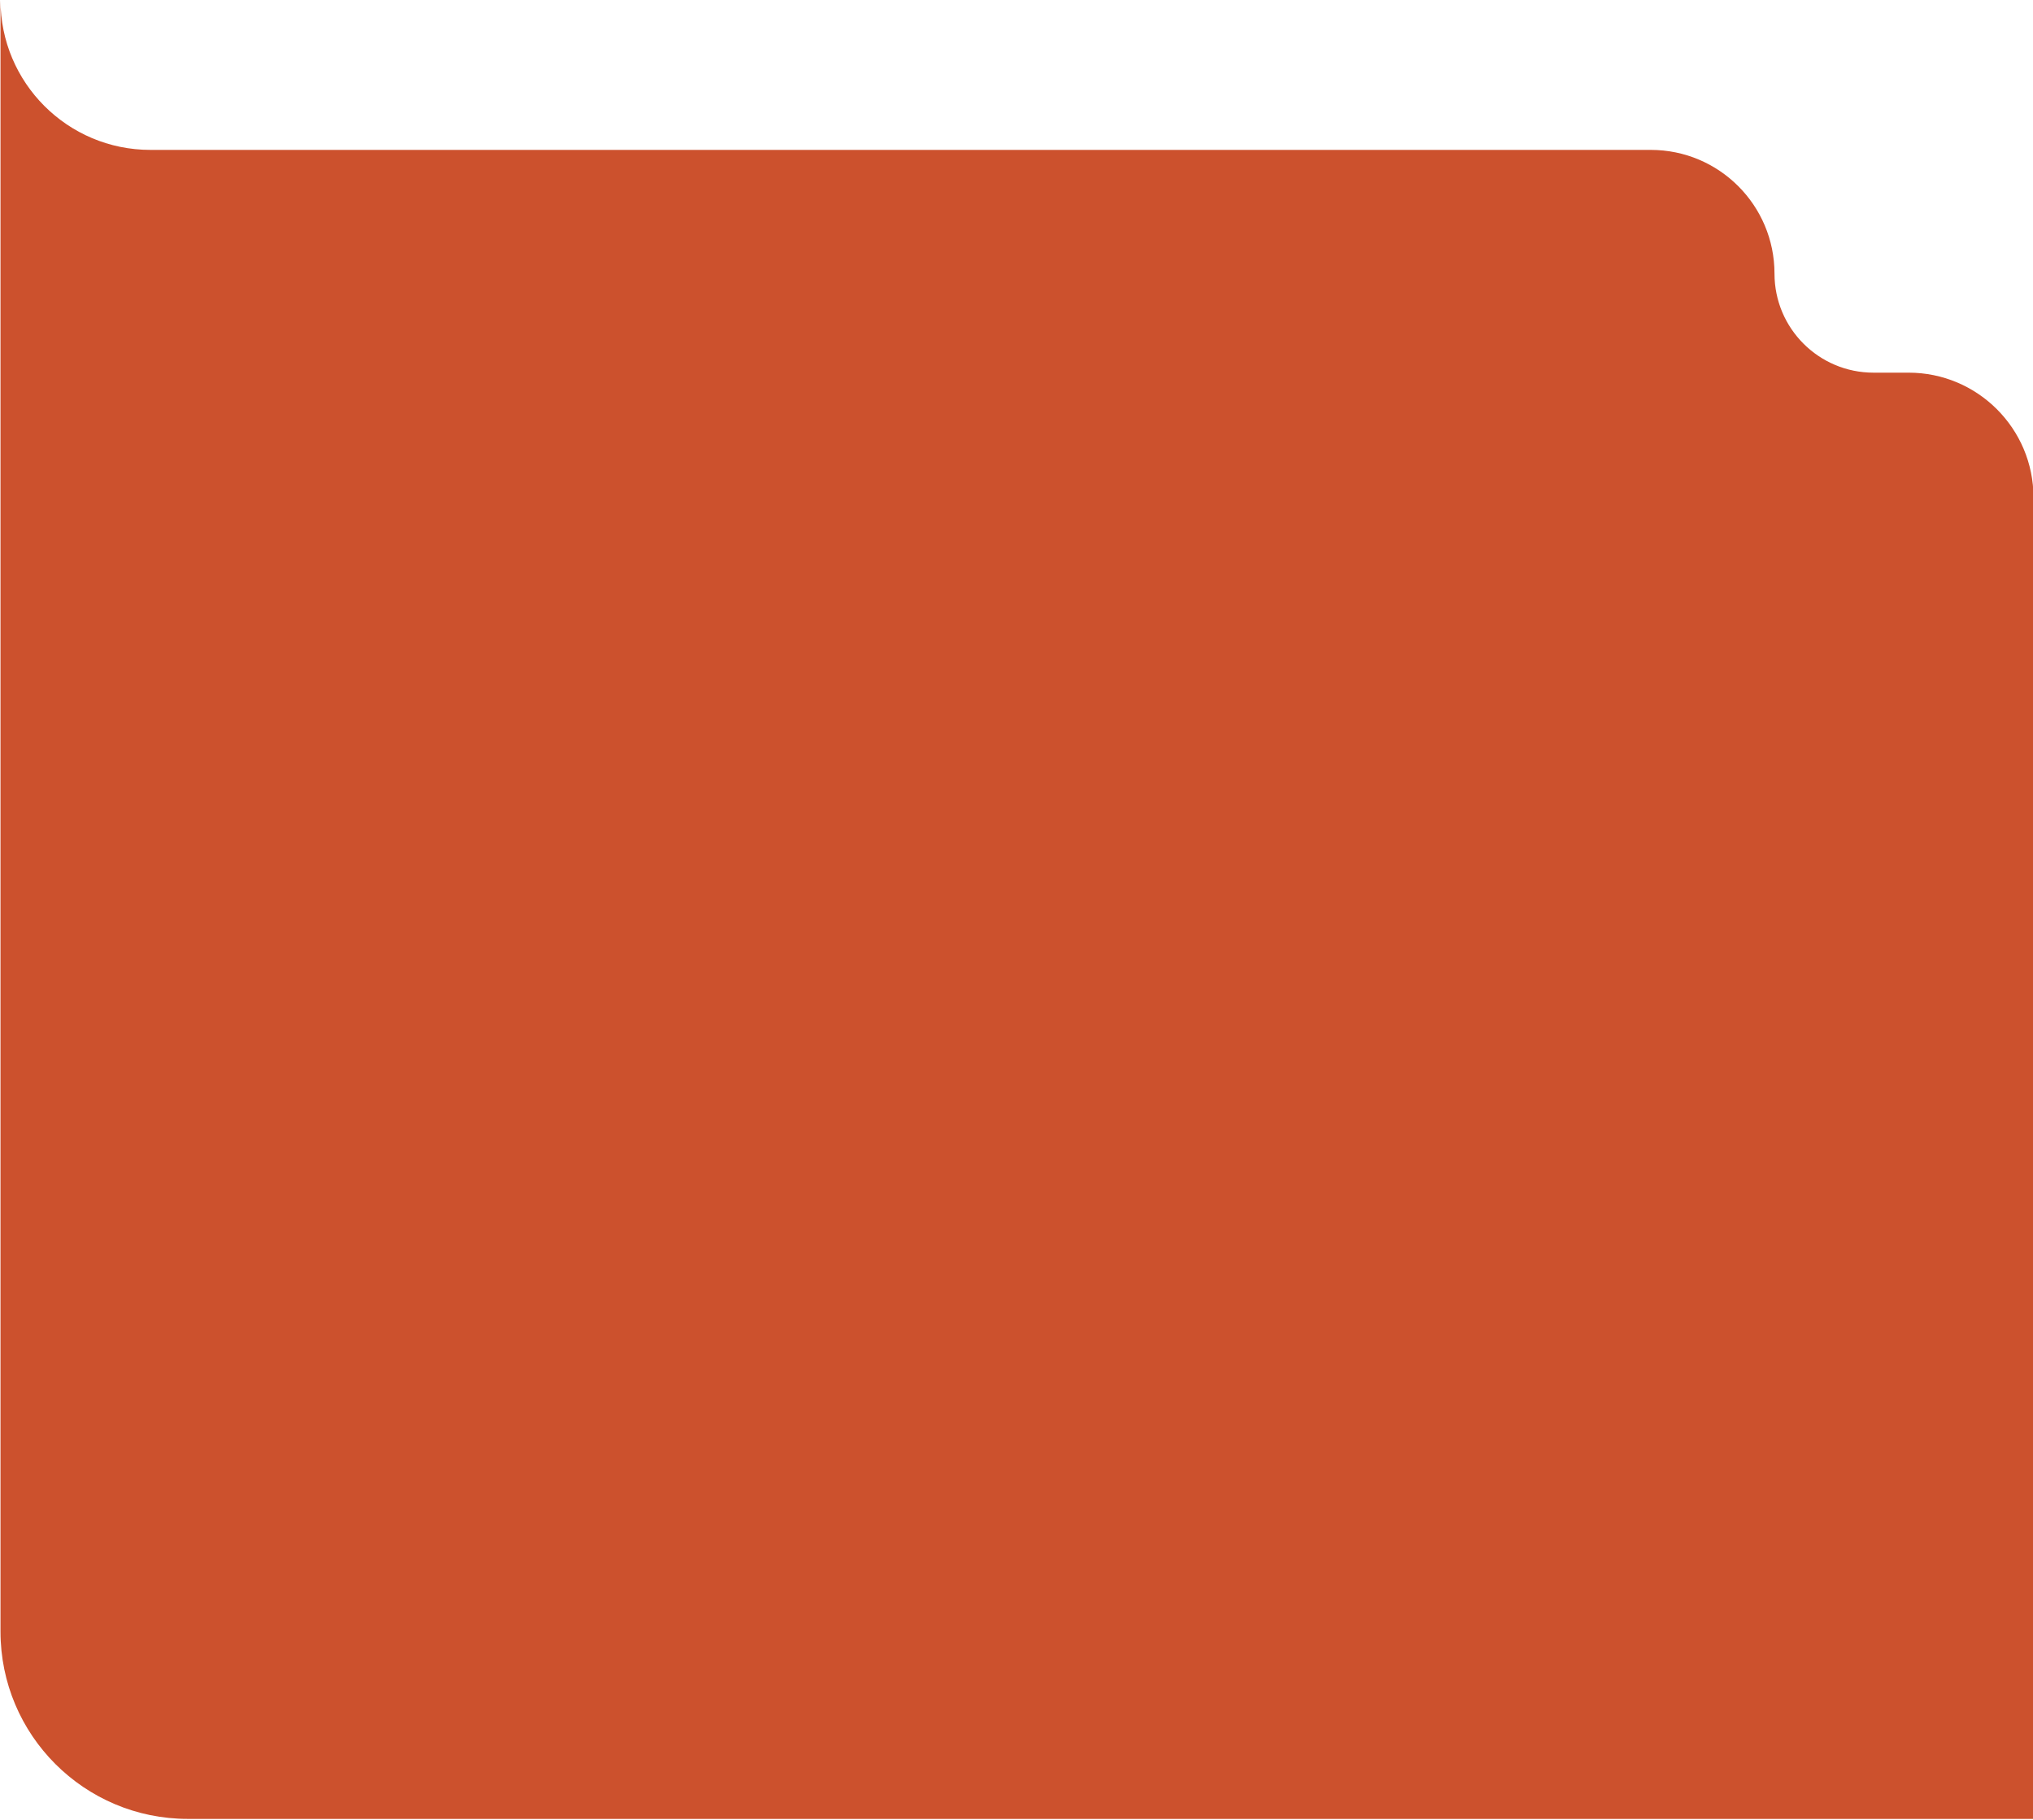 <?xml version="1.0" encoding="UTF-8"?> <svg xmlns="http://www.w3.org/2000/svg" width="200" height="179" viewBox="0 0 200 179" fill="none"><g clip-path="url(#clip0_2791_29)"><path d="M0.049 0L0.049 160.5C0.049 170.68 8.301 178.932 18.481 178.932H67.559H116.638H158.343H200.049V164.186L200.049 48.948C200.049 42.162 194.547 36.66 187.761 36.66H184.309C178.929 36.66 174.569 32.3 174.569 26.92C174.569 20.197 169.118 14.746 162.394 14.746H14.794C6.651 14.746 0.049 8.144 0.049 0Z" fill="#CC512D"></path></g><defs><clipPath id="clip0_2791_29"><rect width="200" height="179" fill="white"></rect></clipPath></defs></svg> 